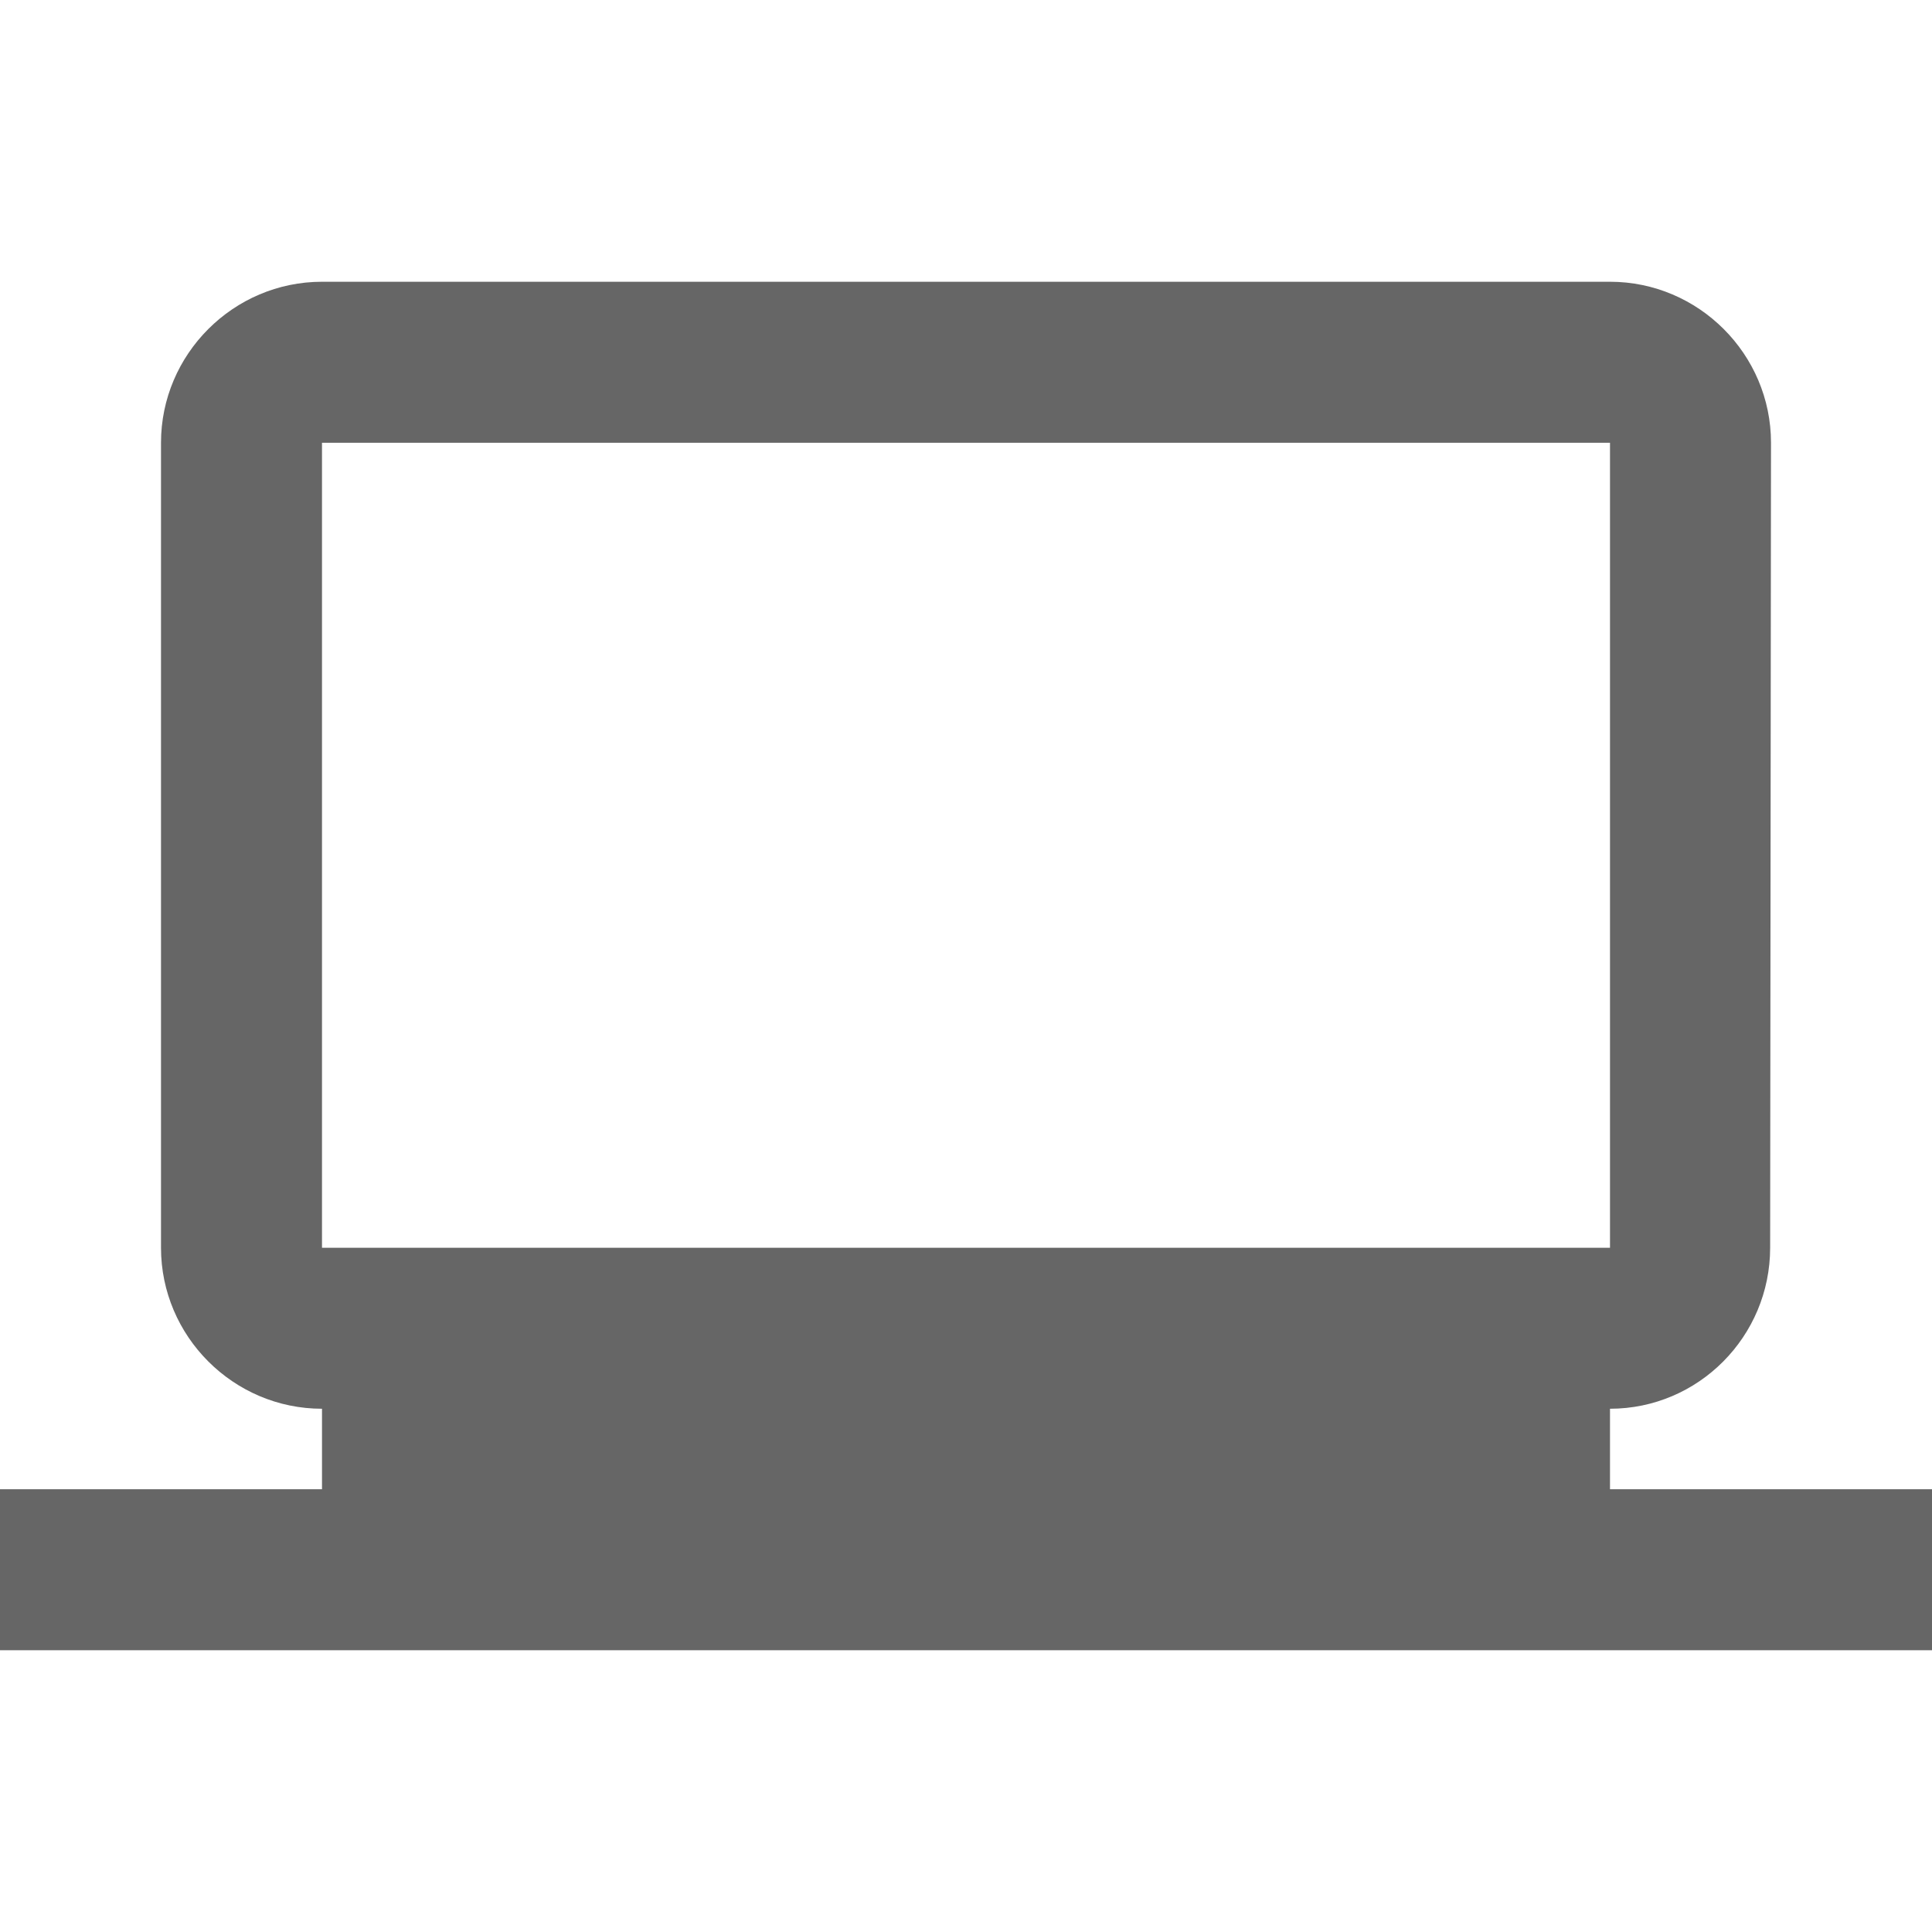 <!-- Generated by IcoMoon.io -->
<svg version="1.1" xmlns="http://www.w3.org/2000/svg" width="18" height="18" viewBox="0 0 18 18">
<title>laptop-windows-outlined</title>
<path opacity="0.6" fill="#000" d="M15 13.125v0.75h3v1.5h-18v-1.5h3v-0.75c-0.825 0-1.5-0.675-1.5-1.5v-7.5c0-0.825 0.675-1.5 1.5-1.5h12c0.825 0 1.5 0.675 1.5 1.5l-0.008 7.5c0 0.825-0.667 1.5-1.493 1.5zM15 4.125h-12v7.5h12v-7.5z"></path>
</svg>
